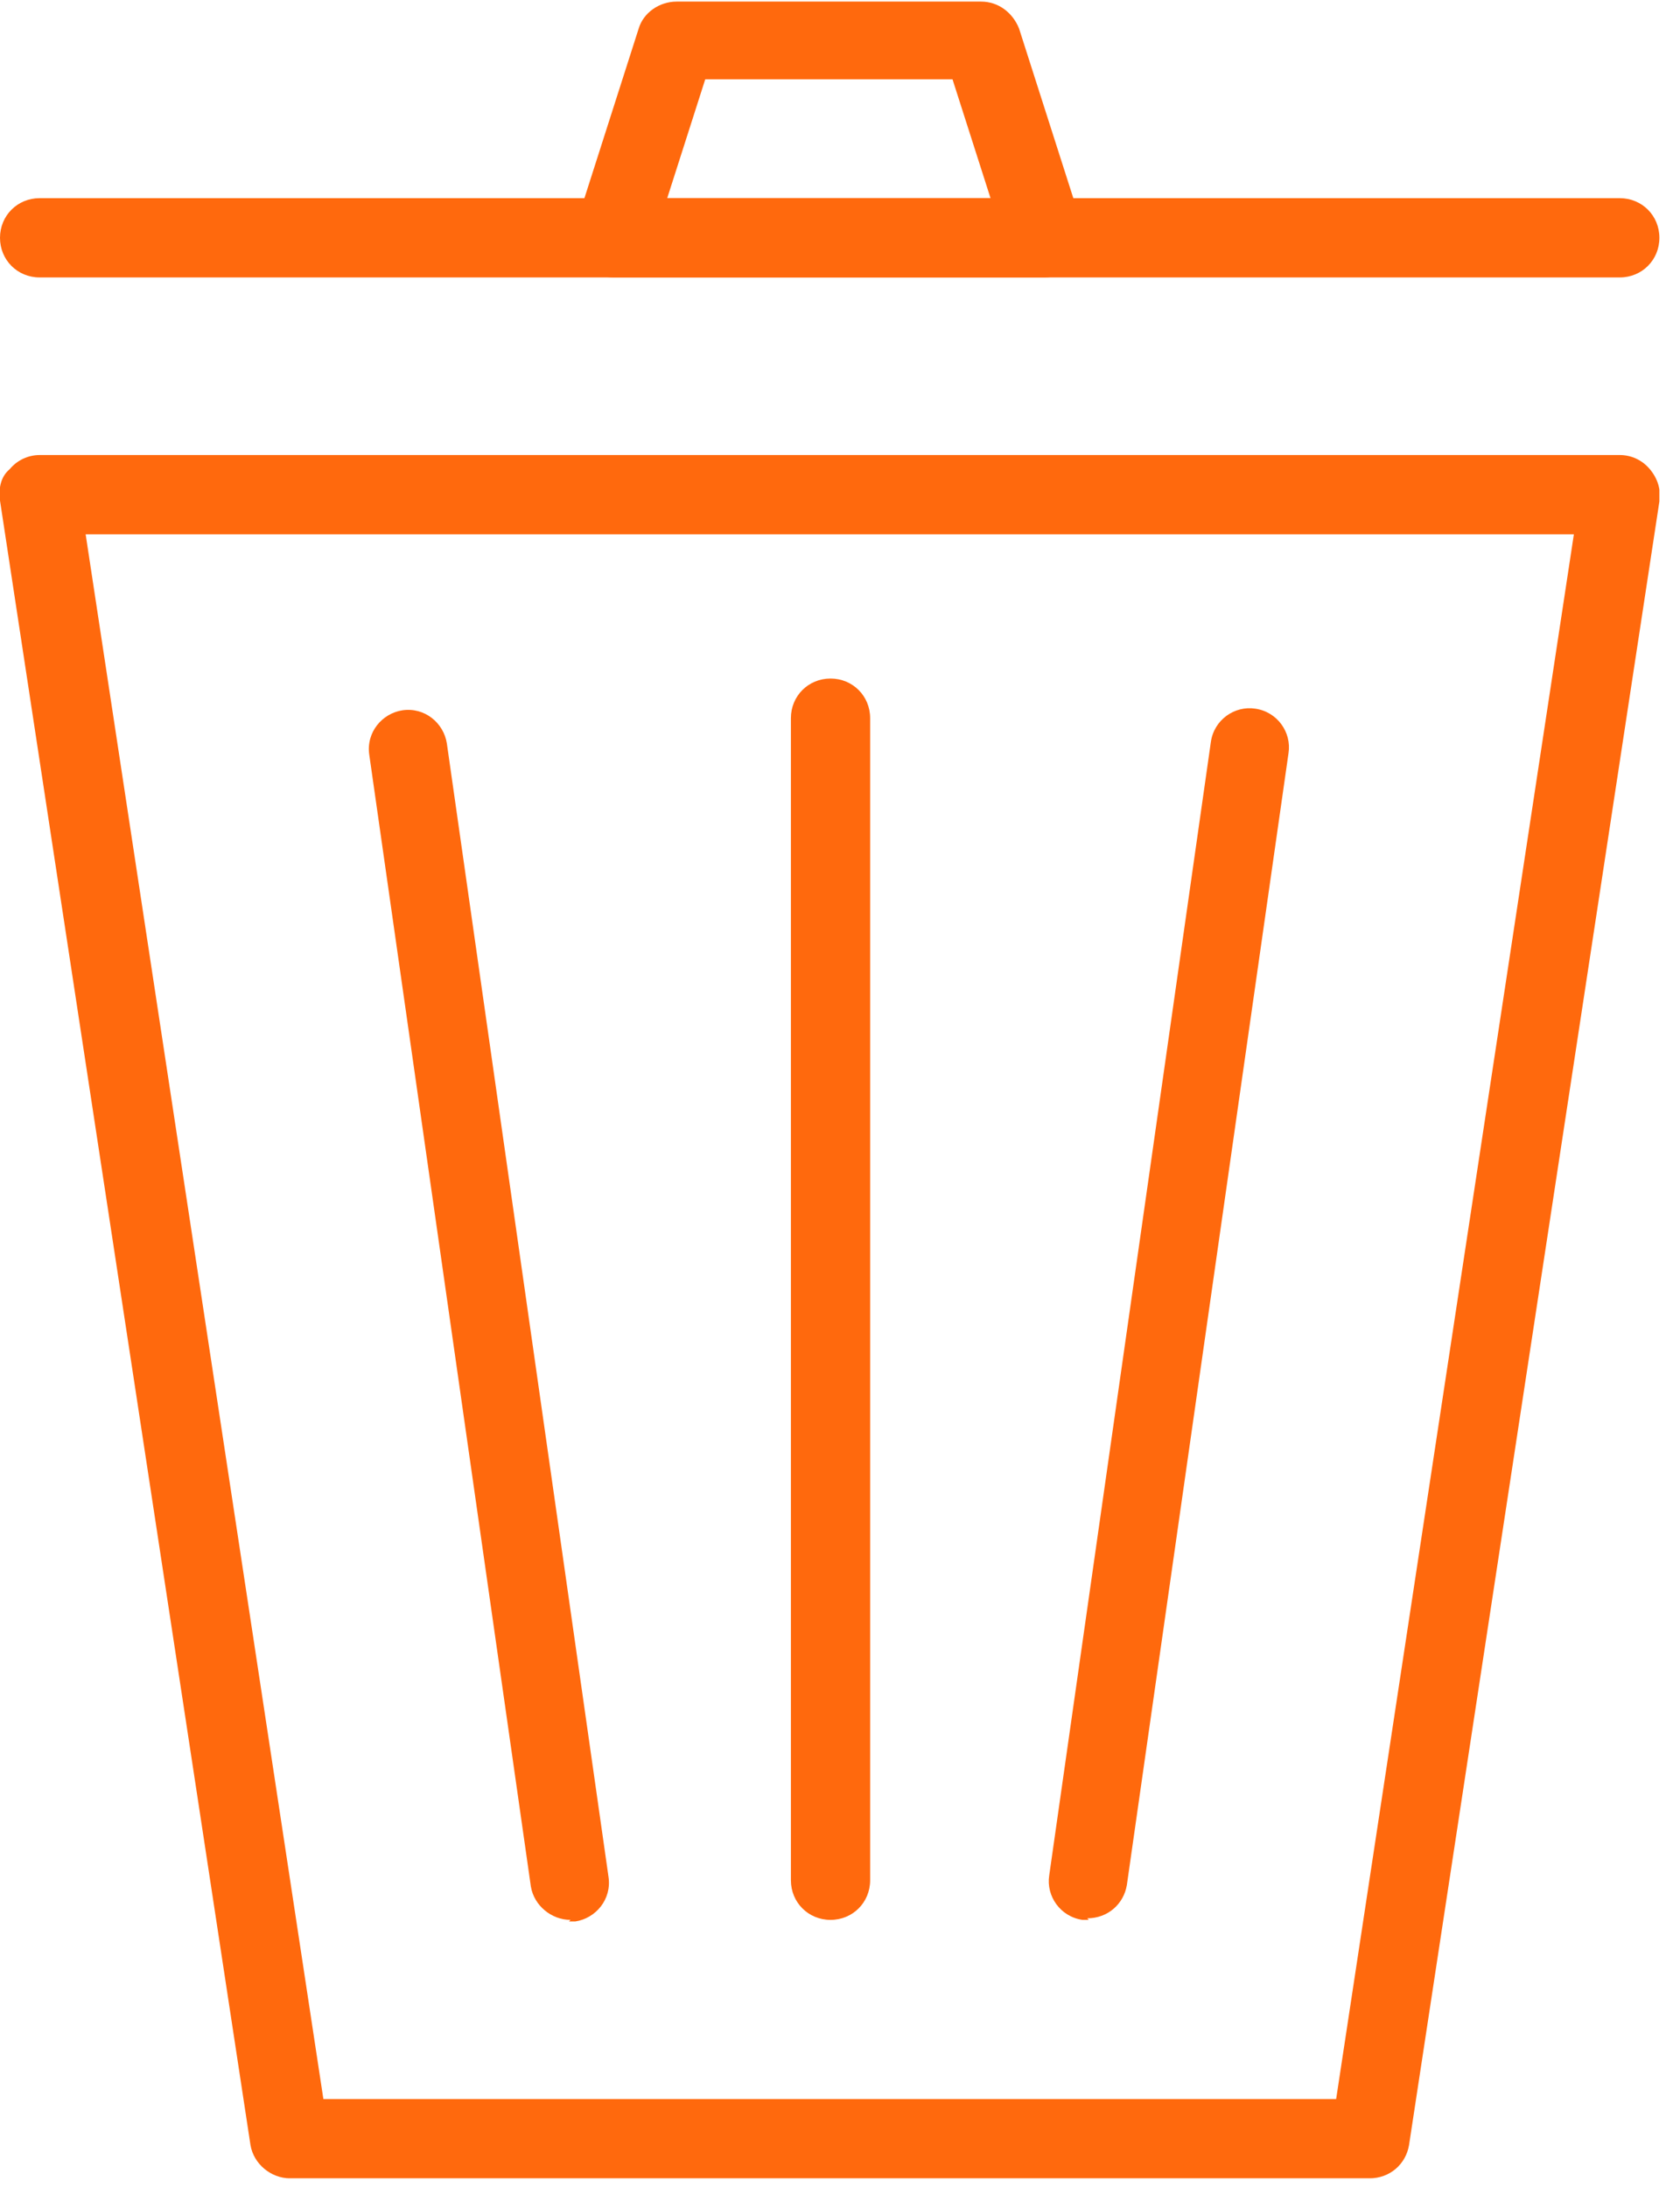 <svg width="53" height="69" viewBox="0 0 53 69" fill="none" xmlns="http://www.w3.org/2000/svg">
<g clip-path="url(#clip0_253_300)">
<path d="M43.202 68.701H9.152C8.552 68.701 8.002 68.251 7.902 67.651L0.002 15.801C-0.048 15.451 0.002 15.051 0.302 14.801C0.552 14.501 0.902 14.351 1.252 14.351H51.102C51.452 14.351 51.802 14.501 52.052 14.801C52.302 15.101 52.402 15.451 52.352 15.801L44.452 67.651C44.352 68.251 43.852 68.701 43.202 68.701ZM10.202 66.201H42.152L49.652 16.851H2.702L10.202 66.201Z" fill="#FF690D"/>
<path d="M51.1 8.75H1.25C0.55 8.75 0 8.2 0 7.5C0 6.8 0.55 6.25 1.25 6.25H51.1C51.8 6.25 52.35 6.8 52.35 7.5C52.35 8.2 51.8 8.75 51.1 8.75Z" fill="#FF690D"/>
<path d="M32.999 8.75H19.349C18.949 8.75 18.599 8.55 18.349 8.25C18.099 7.95 18.049 7.5 18.149 7.15L20.149 0.9C20.299 0.4 20.799 0.05 21.349 0.05H30.949C31.499 0.05 31.949 0.4 32.149 0.9L34.149 7.15C34.249 7.55 34.199 7.95 33.949 8.25C33.699 8.55 33.349 8.75 32.949 8.75H32.999ZM21.049 6.25H31.249L30.049 2.5H22.249L21.049 6.25Z" fill="#FF690D"/>
<path d="M26.201 60.55C25.501 60.55 24.951 60 24.951 59.3V22.65C24.951 21.95 25.501 21.4 26.201 21.4C26.901 21.4 27.451 21.95 27.451 22.65V59.3C27.451 60 26.901 60.55 26.201 60.55Z" fill="#FF690D"/>
<path d="M17.998 60.55C17.398 60.55 16.849 60.1 16.748 59.501L11.649 23.8C11.549 23.101 12.049 22.5 12.698 22.401C13.399 22.3 13.998 22.8 14.098 23.451L19.198 59.2C19.299 59.901 18.799 60.501 18.148 60.6C18.099 60.6 18.049 60.6 17.948 60.6L17.998 60.55Z" fill="#FF690D"/>
<path d="M34.35 60.55C34.35 60.55 34.25 60.55 34.15 60.55C33.45 60.45 33 59.8 33.1 59.15L38.2 23.4C38.3 22.7 38.95 22.25 39.6 22.35C40.3 22.45 40.75 23.1 40.65 23.75L35.55 59.45C35.45 60.05 34.95 60.5 34.3 60.5L34.35 60.55Z" fill="#FF690D"/>
</g>
<defs>
<clipPath id="clip0_253_300">
<rect width="52.35" height="68.7" fill="white"/>
</clipPath>
</defs>
</svg>
